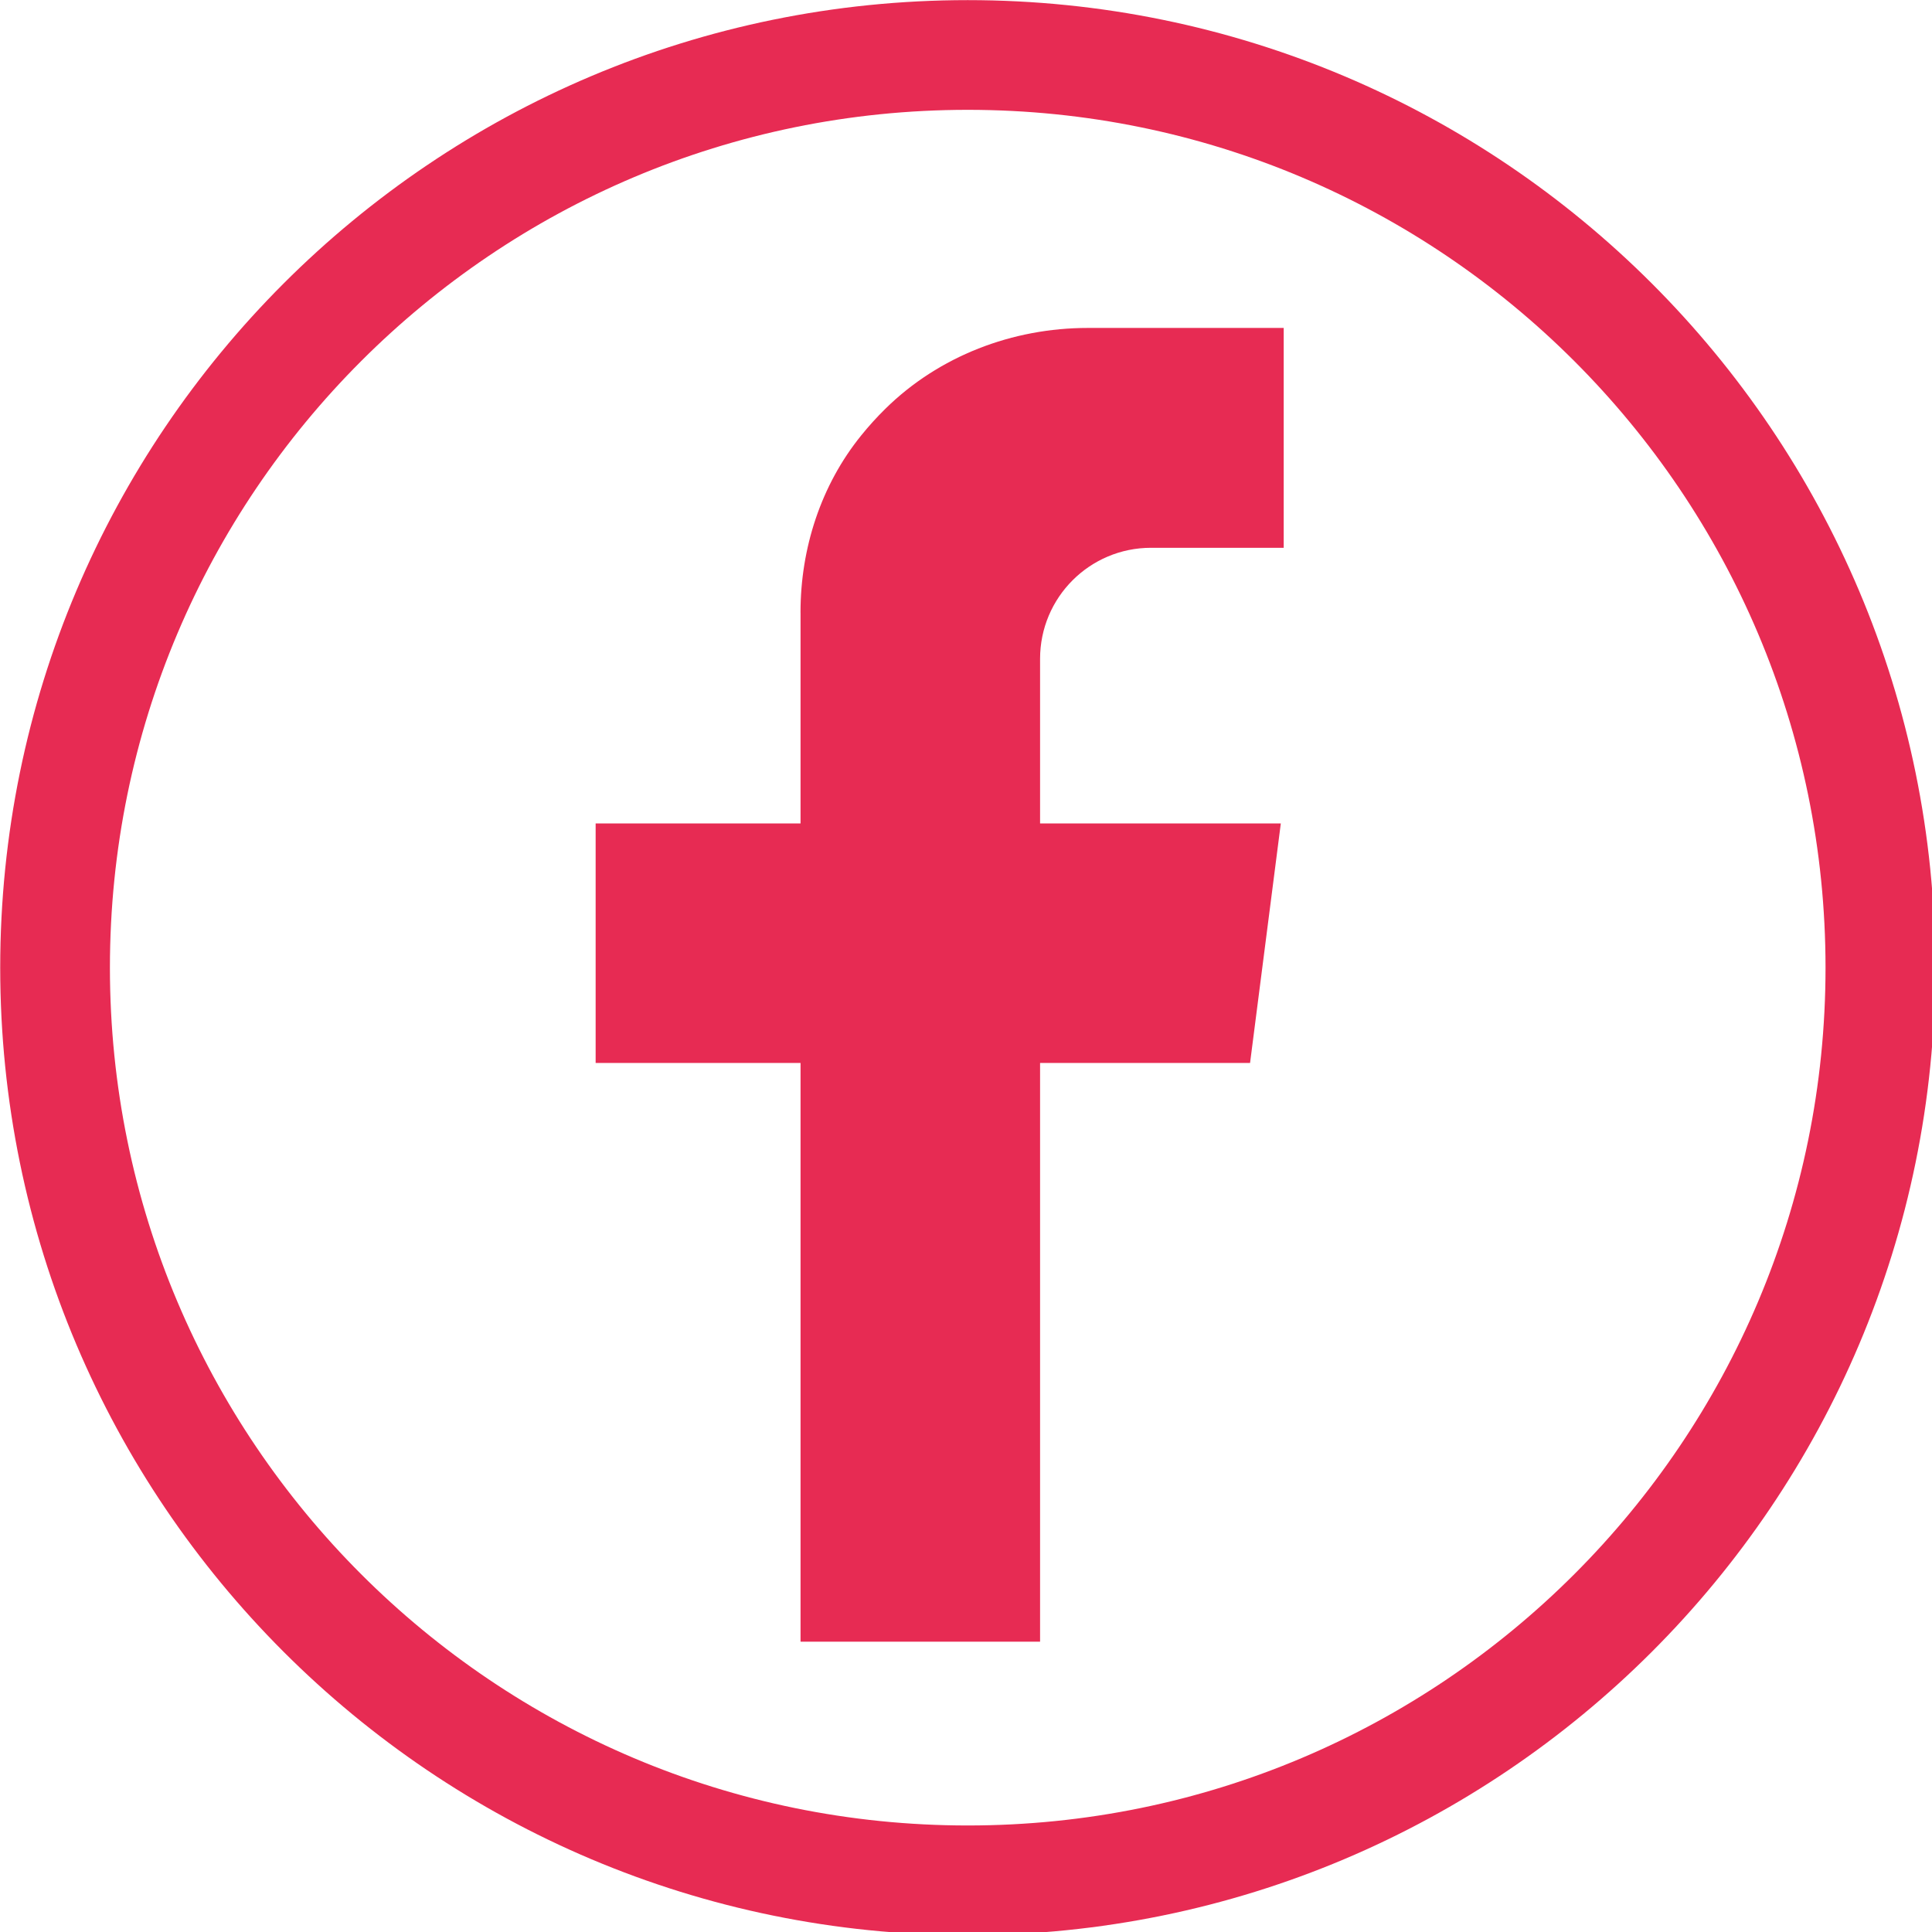<?xml version="1.0" encoding="UTF-8" standalone="no"?>
<!-- Created with Inkscape (http://www.inkscape.org/) -->

<svg
   xmlns:dc="http://purl.org/dc/elements/1.1/"
   xmlns:cc="http://creativecommons.org/ns#"
   xmlns:rdf="http://www.w3.org/1999/02/22-rdf-syntax-ns#"
   xmlns:svg="http://www.w3.org/2000/svg"
   xmlns="http://www.w3.org/2000/svg"
   xmlns:sodipodi="http://sodipodi.sourceforge.net/DTD/sodipodi-0.dtd"
   xmlns:inkscape="http://www.inkscape.org/namespaces/inkscape"
   width="14mm"
   height="14mm"
   viewBox="0 0 14 14"
   version="1.1"
   id="svg4520"
   inkscape:version="0.92.1 r15371"
   sodipodi:docname="icon-fb.svg">
  <defs
     id="defs4514" />
  <sodipodi:namedview
     id="base"
     pagecolor="#ffffff"
     bordercolor="#666666"
     borderopacity="1.0"
     inkscape:pageopacity="0.0"
     inkscape:pageshadow="2"
     inkscape:zoom="1.979899"
     inkscape:cx="1.3363611"
     inkscape:cy="170.43332"
     inkscape:document-units="mm"
     inkscape:current-layer="g4577"
     showgrid="false"
     inkscape:window-width="1920"
     inkscape:window-height="1017"
     inkscape:window-x="2672"
     inkscape:window-y="565"
     inkscape:window-maximized="1" />
  <g
     inkscape:label="Calque 1"
     inkscape:groupmode="layer"
     id="layer1"
     transform="translate(-56.933,-249.934)">
    <g
       id="g4577"
       transform="matrix(0.265,0,0,0.265,56.007,249.398)">
      <polygon
         id="polygon4524"
         points="38.518,24.539 19.782,24.539 19.782,31.089 37.677,31.089 "
         class="st0"
         style="fill:#e72b53" />
      <path
         id="path4526"
         d="m 25.385,18.771 c 0,6.348 0,28.143 0,28.143 h 6.55 v -26.877 c 0,-1.676 1.358,-3.035 3.034,-3.035 h 3.628 V 10.99 h -5.354 c -2.062,0 -4.071,0.765 -5.54,2.212 -0.239,0.235 -0.458,0.478 -0.658,0.726 -1.104,1.363 -1.661,3.089 -1.661,4.843 z"
         class="st0"
         inkscape:connector-curvature="0"
         style="fill:#e72b53" />
      <path
         id="path4528"
         d="m 54.913,28.483 c 0,13.783 -11.173,24.957 -24.956,24.957 -13.783,0 -24.957,-11.174 -24.957,-24.957 0,-13.783 11.173,-24.957 24.957,-24.957 13.783,0 24.956,11.173 24.956,24.957 z"
         class="st1"
         inkscape:connector-curvature="0"
         style="fill:none;stroke:#e72b53;stroke-width:3;stroke-miterlimit:10" />
    </g>
  </g>
  <style
     id="style4522"
     type="text/css">
	.st0{fill:#E72B53;}
	.st1{fill:none;stroke:#E72B53;stroke-width:3;stroke-miterlimit:10;}
	.st2{fill:#FFFFFF;}
</style>
</svg>
